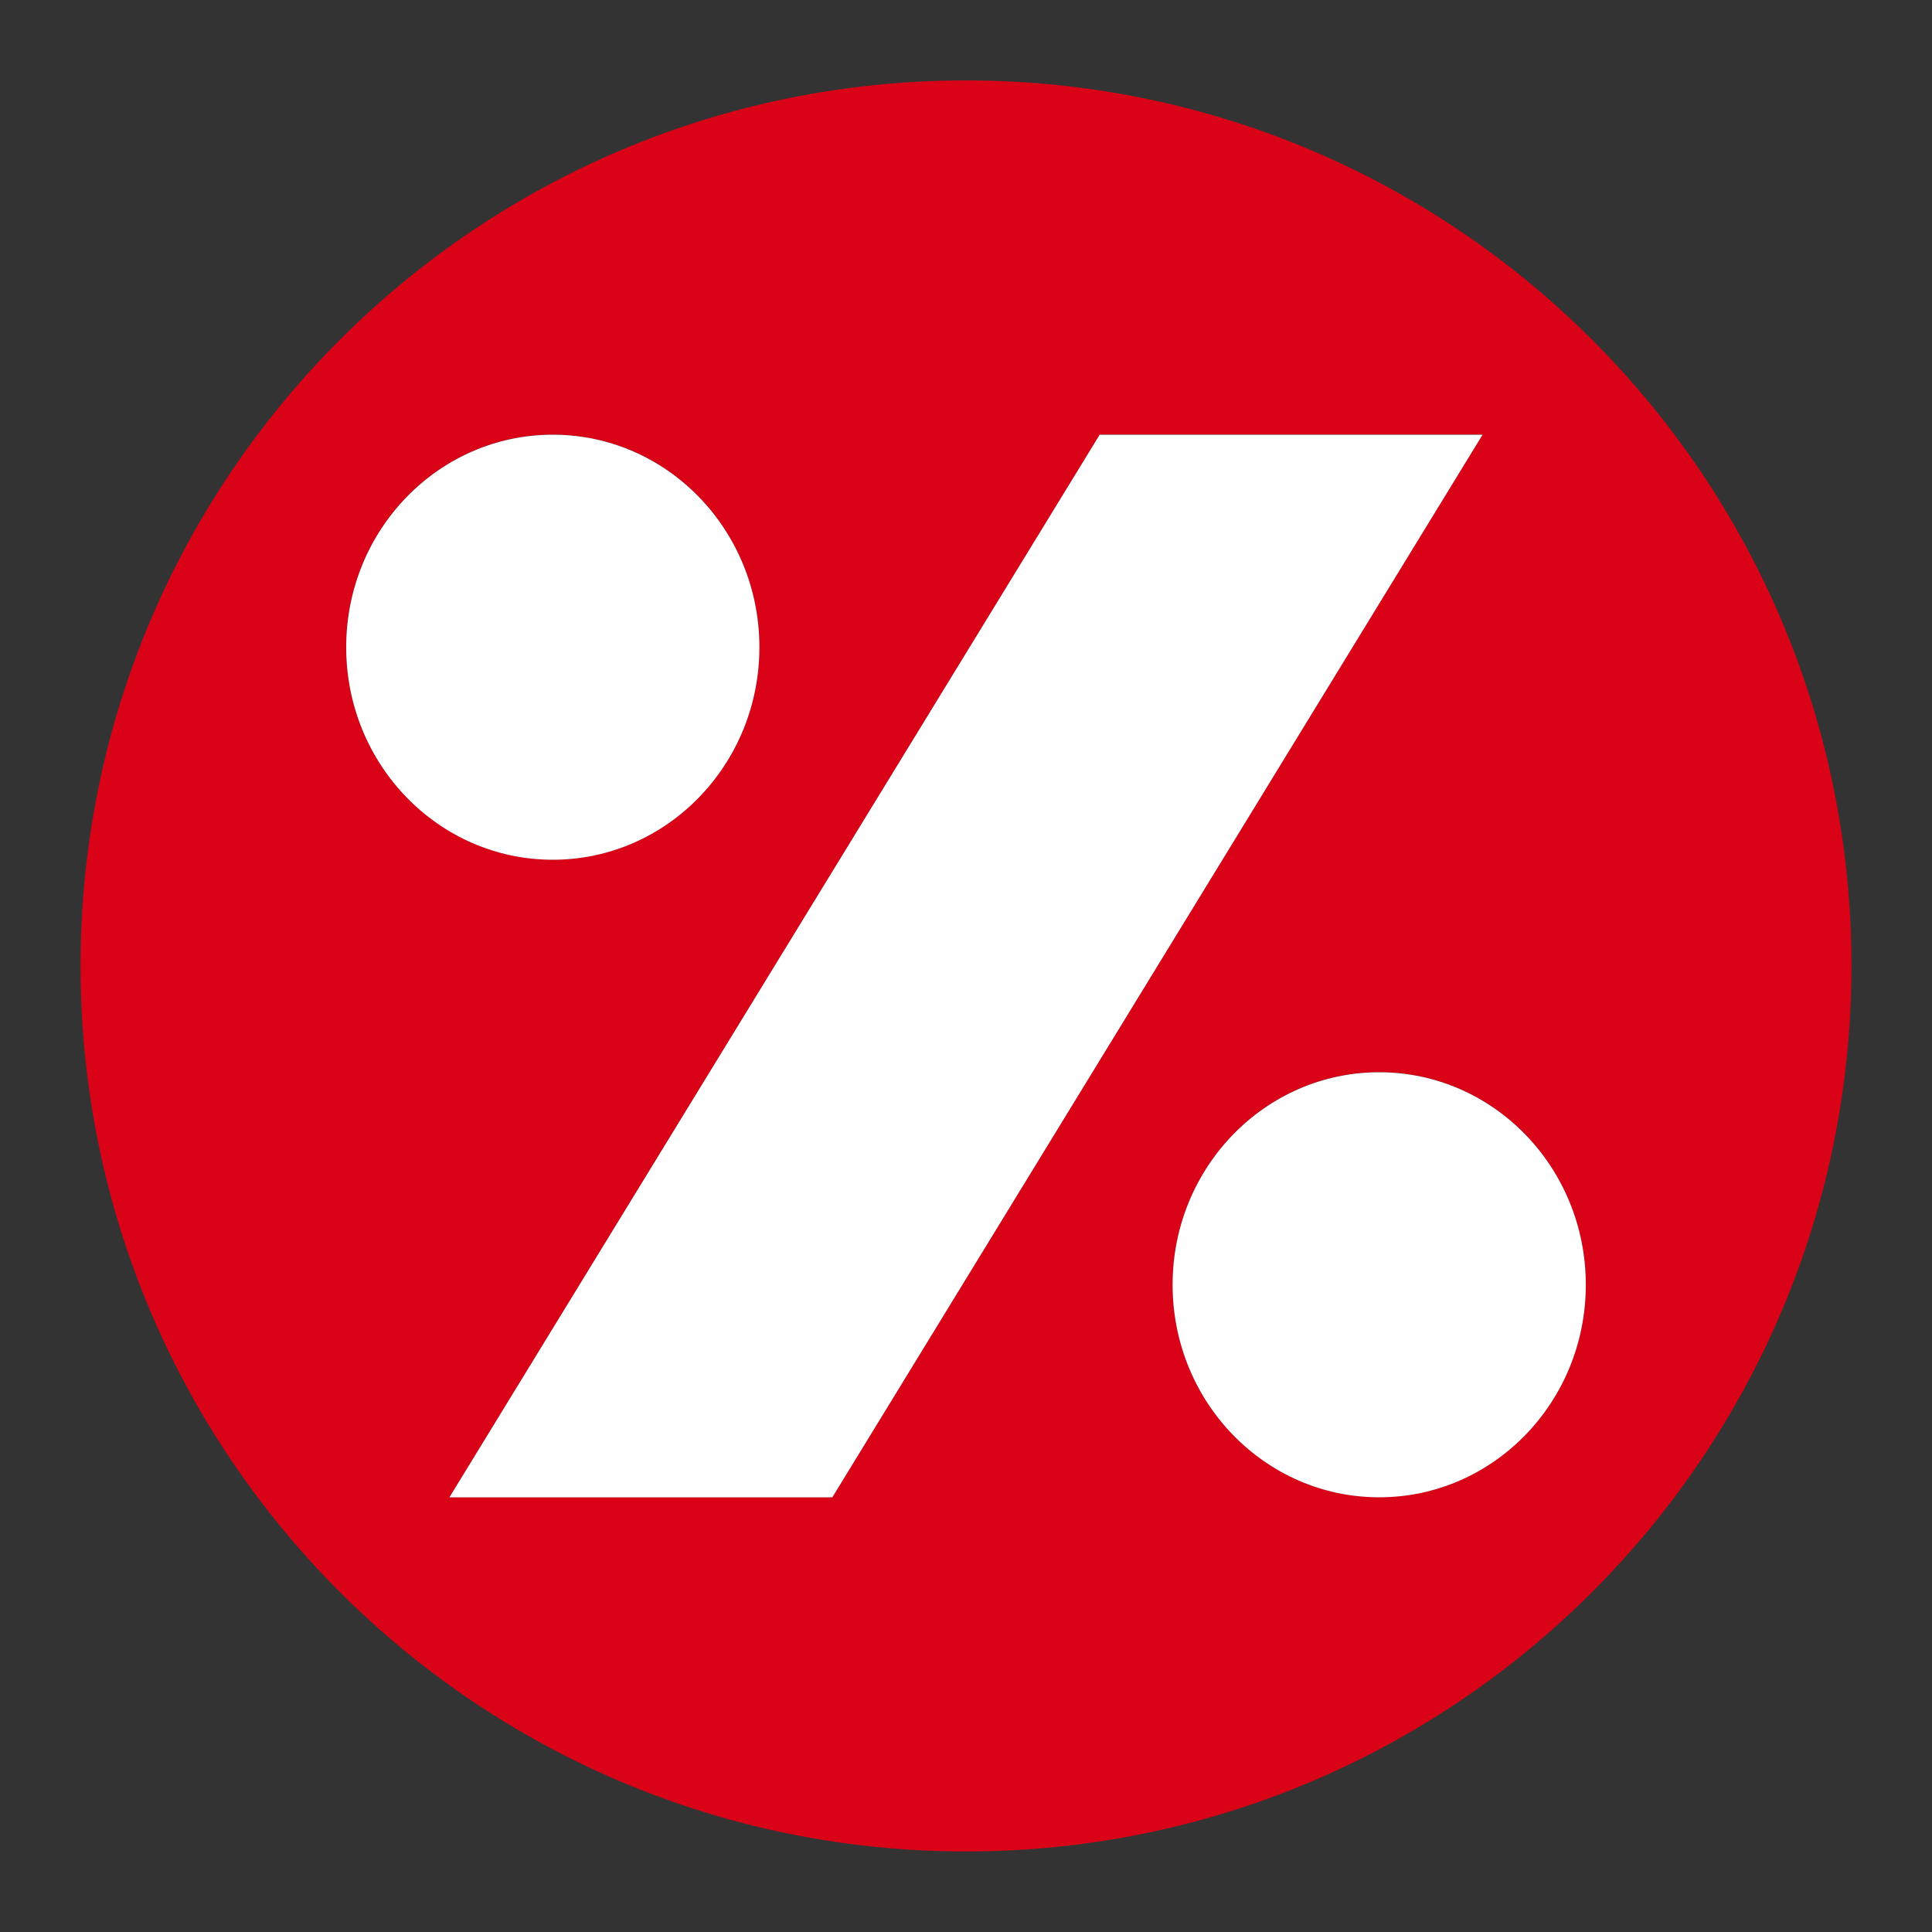 <svg width="16" height="16" viewBox="0 0 16 16" fill="none" xmlns="http://www.w3.org/2000/svg">
<rect x="0" y="0" width="16" height="16" fill="#333333" stroke="none"/>
<path fill-rule="evenodd" clip-rule="evenodd" d="M8 0.666C3.95 0.666 0.667 3.949 0.667 7.999C0.667 12.049 3.95 15.333 8 15.333C12.05 15.333 15.333 12.049 15.333 7.999C15.333 3.949 12.05 0.666 8 0.666ZM6.289 5.359C6.289 6.331 5.523 7.119 4.578 7.119C3.633 7.119 2.866 6.331 2.866 5.359C2.866 4.387 3.633 3.599 4.578 3.599C5.523 3.599 6.289 4.387 6.289 5.359ZM9.107 3.599H12.278L6.893 12.399H3.722L9.107 3.599ZM11.422 12.399C12.367 12.399 13.133 11.611 13.133 10.639C13.133 9.667 12.367 8.879 11.422 8.879C10.477 8.879 9.711 9.667 9.711 10.639C9.711 11.611 10.477 12.399 11.422 12.399Z" fill="#D90217"/>
<path d="M4.578 7.12C5.523 7.12 6.289 6.332 6.289 5.36C6.289 4.388 5.523 3.6 4.578 3.6C3.633 3.6 2.867 4.388 2.867 5.36C2.867 6.332 3.633 7.12 4.578 7.12Z" fill="white"/>
<path d="M12.278 3.6H9.107L3.722 12.4H6.893L12.278 3.6Z" fill="white"/>
<path d="M13.133 10.64C13.133 11.612 12.367 12.4 11.422 12.4C10.477 12.4 9.711 11.612 9.711 10.64C9.711 9.668 10.477 8.88 11.422 8.88C12.367 8.88 13.133 9.668 13.133 10.64Z" fill="white"/>
</svg>
